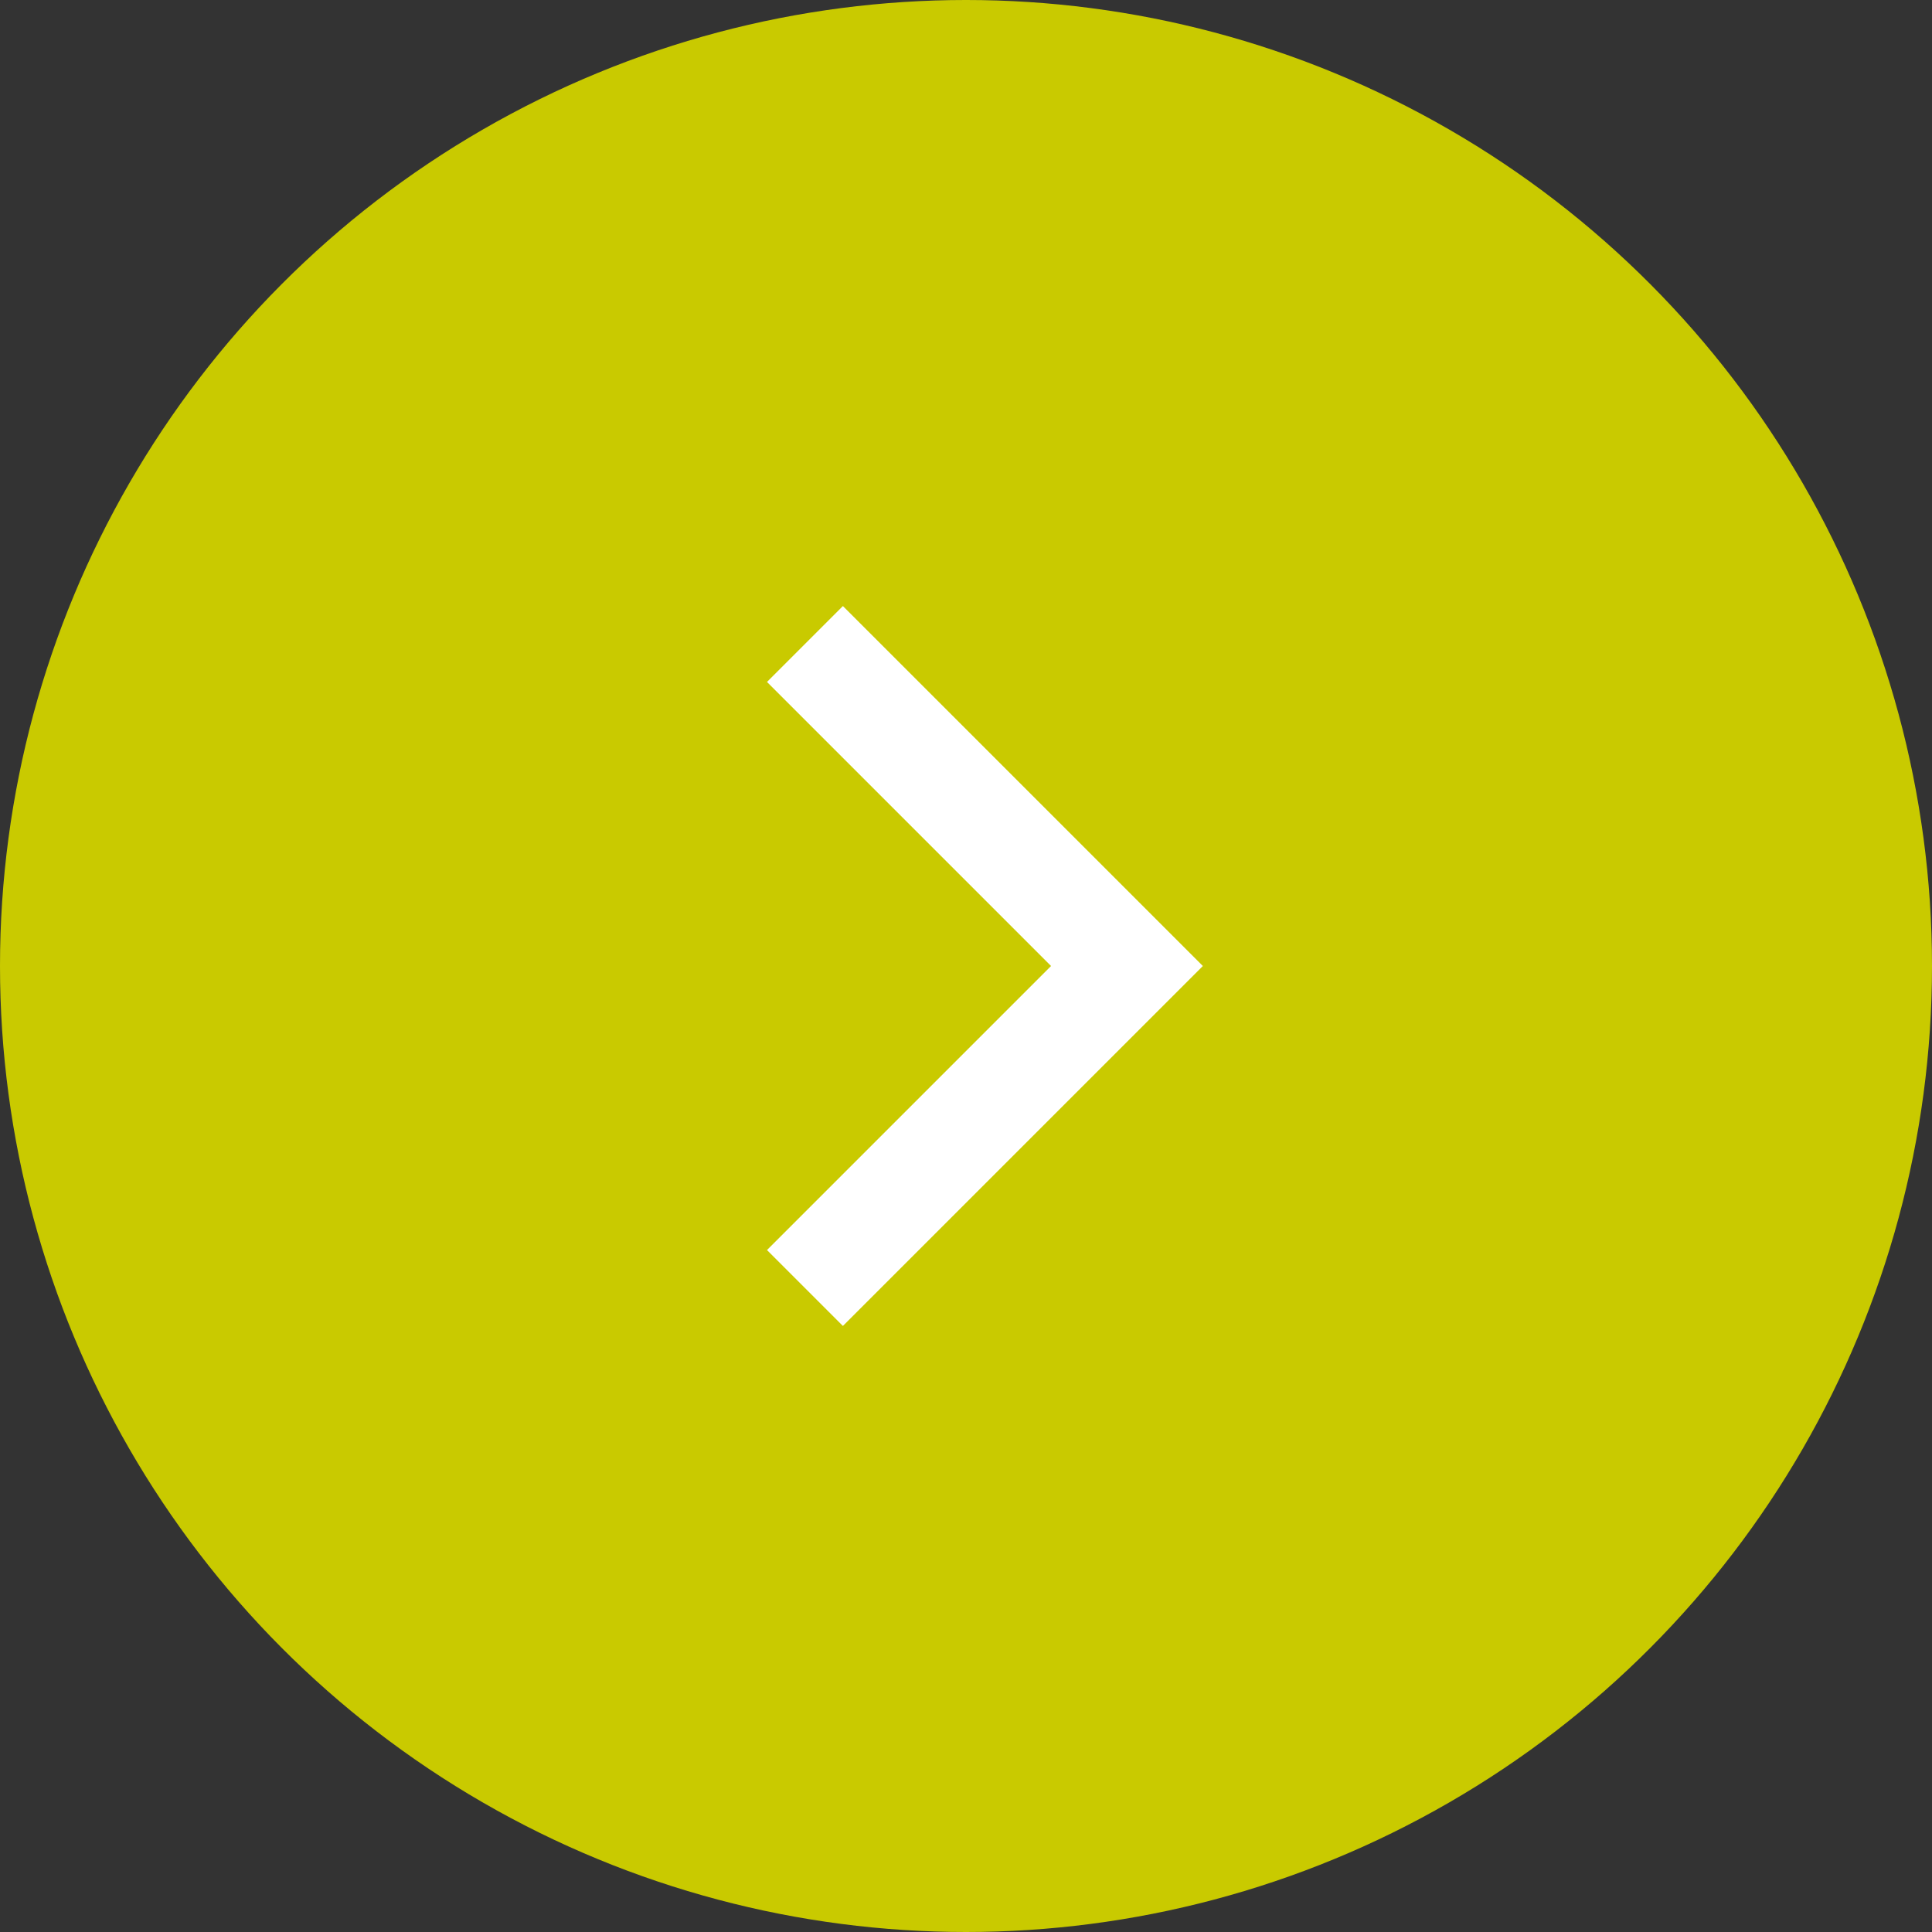 <svg xmlns="http://www.w3.org/2000/svg" width="36" height="36" viewBox="0 0 36 36">
  <rect x="0" y="0" width="36" height="36" fill="#333333" stroke="none"/>
  <g id="arrow_right" transform="translate(-1294 -5546)">
    <circle id="Ellipse_87" data-name="Ellipse 87" cx="18" cy="18" r="18" transform="translate(1294 5546)" fill="#c9ca00"/>
    <g id="Gruppe_45" data-name="Gruppe 45" transform="translate(90.814 2408.7)">
      <path id="Pfad_39" data-name="Pfad 39" d="M1082,3112.3l6,6-6,6" transform="translate(136.185 37)" fill="none" stroke="#fff" stroke-width="2"/>
    </g>
  </g>
</svg>
